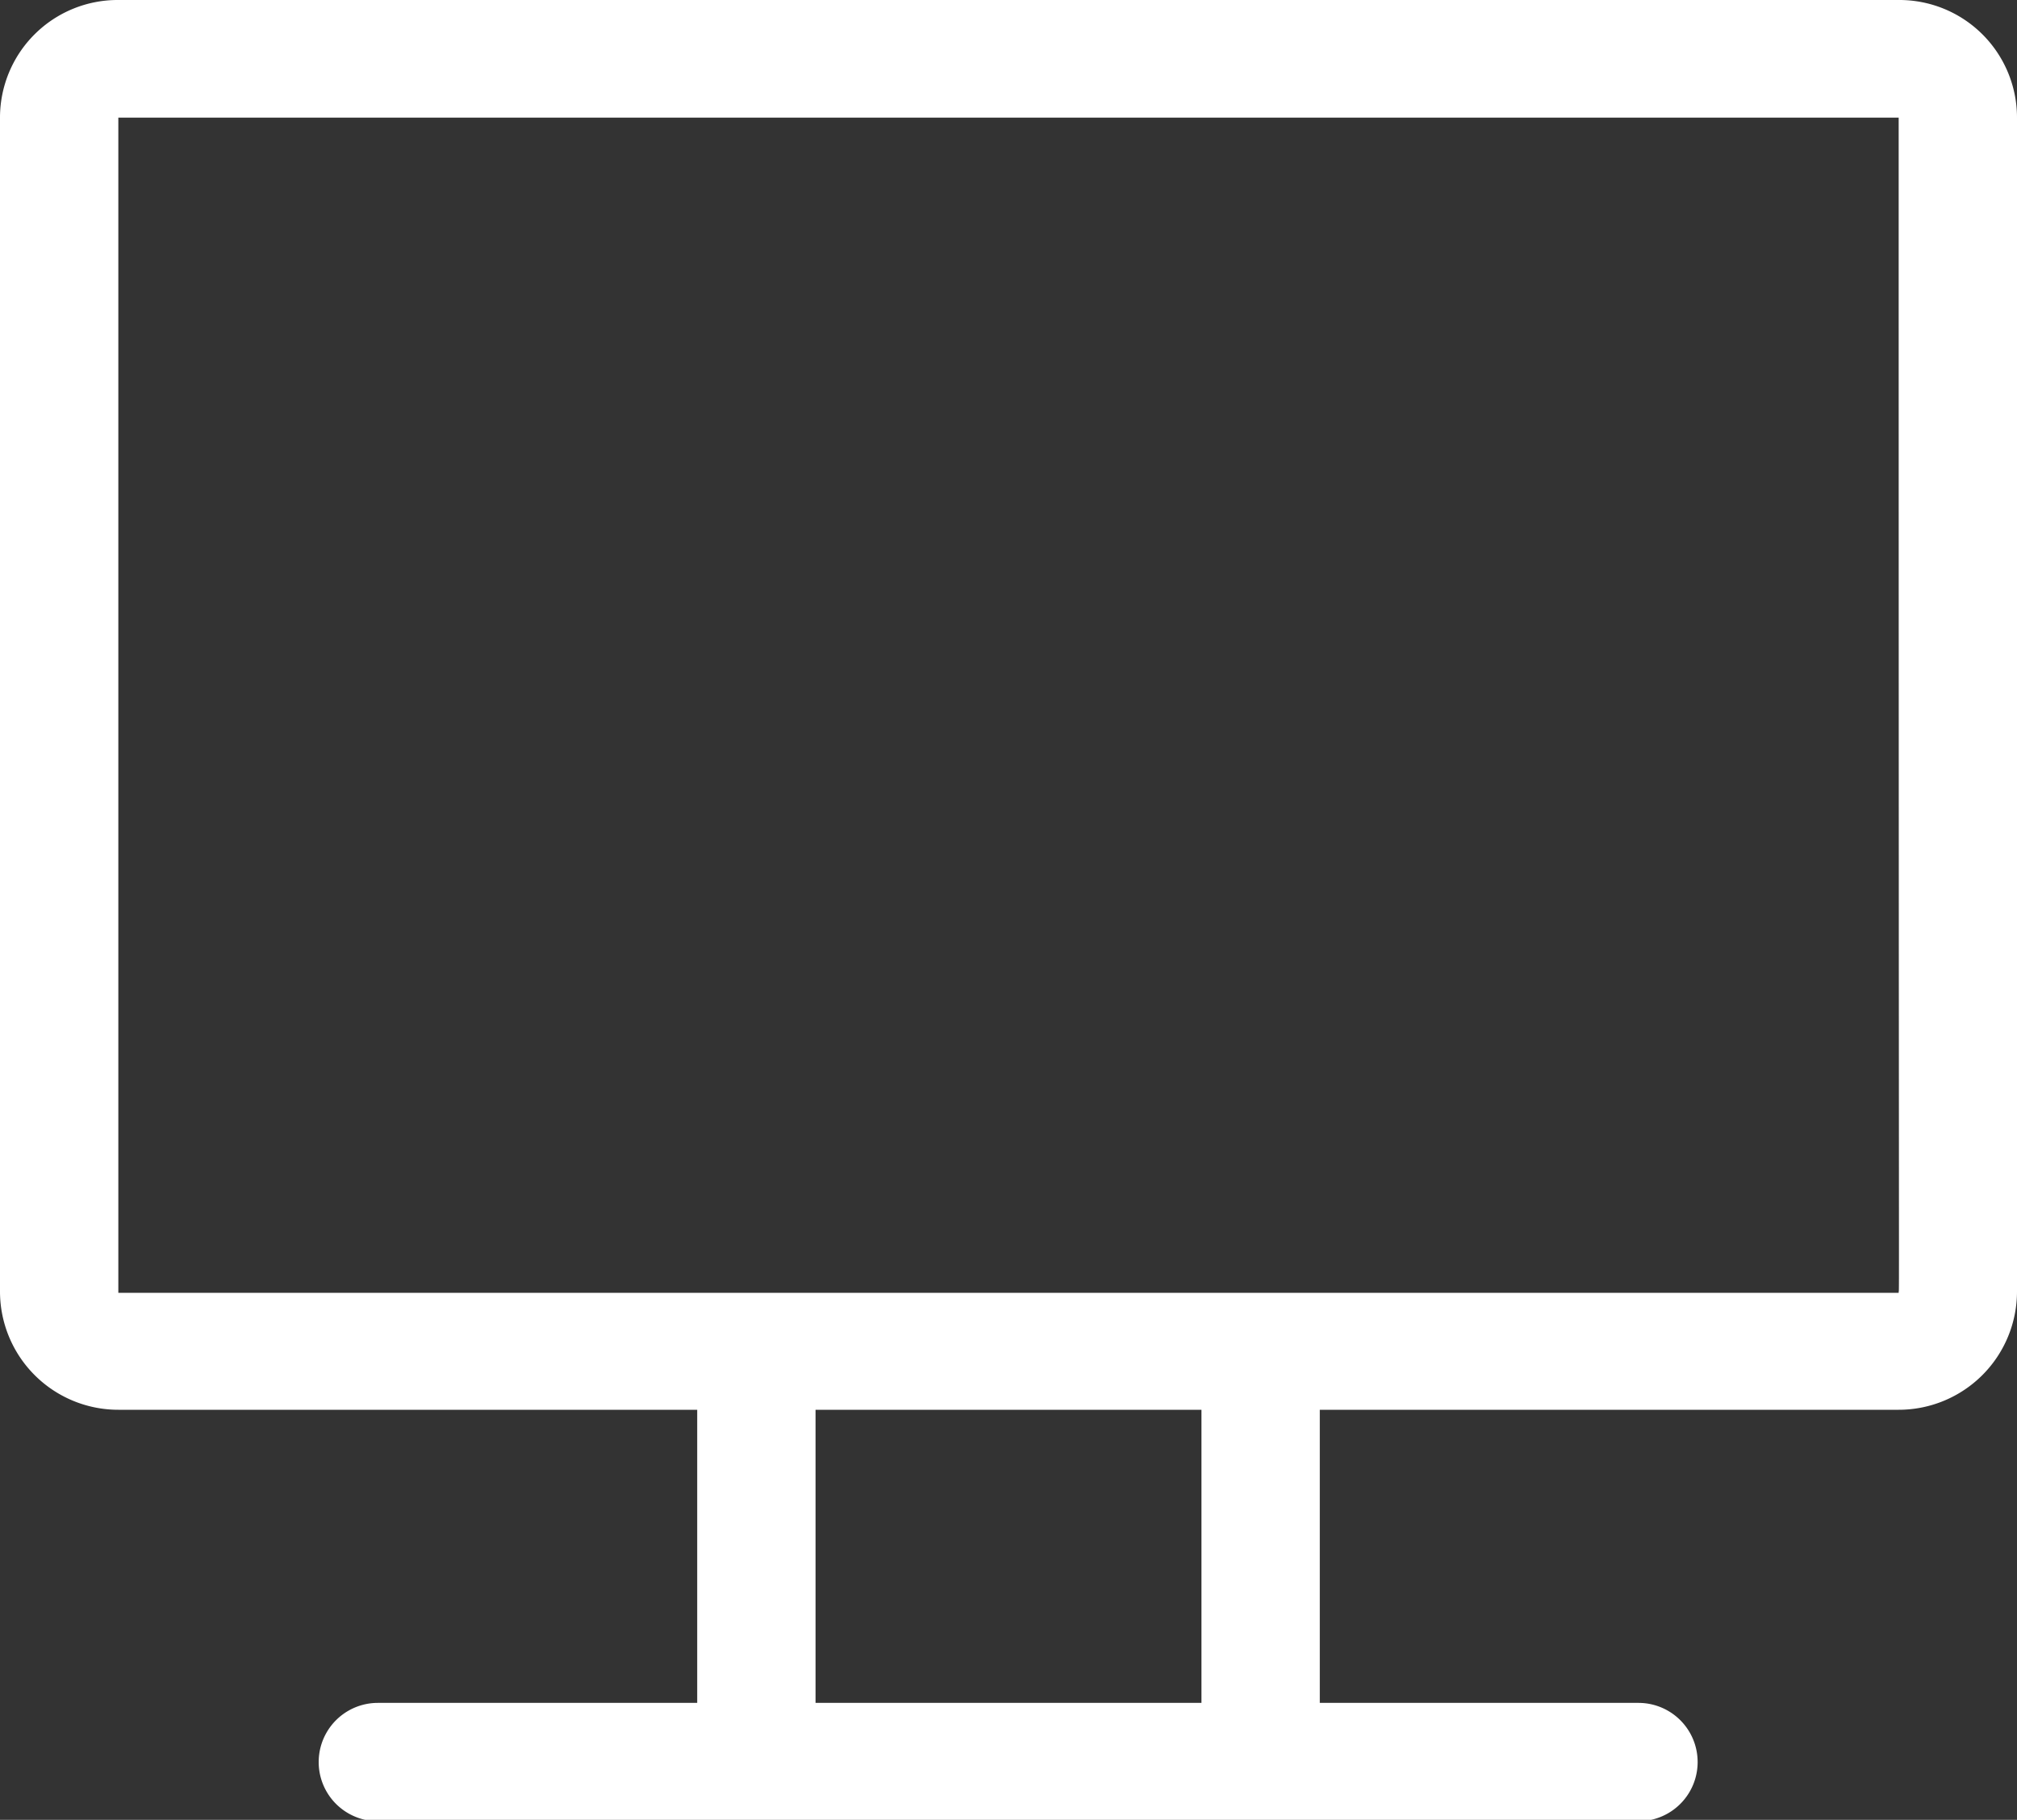 <svg data-name="Laag 1" xmlns="http://www.w3.org/2000/svg" viewBox="0 0 30 27.07"><rect x="0" y="0" width="30" height="27.07" fill="#333333" stroke="none"/><path d="M28.24 0H1.76A1.75 1.75 0 000 1.75v17.46a1.76 1.76 0 001.76 1.76h8.61v4.36H5.62a.88.88 0 000 1.76h18.75a.88.88 0 000-1.76h-4.74v-4.36h8.61A1.76 1.76 0 0030 19.21V1.75A1.75 1.75 0 0028.24 0zM17.87 25.33h-5.74v-4.36h5.74zm10.37-6.1H1.76V1.75h26.48c0 17.84.01 17.46 0 17.46z" fill="#fff"/></svg>